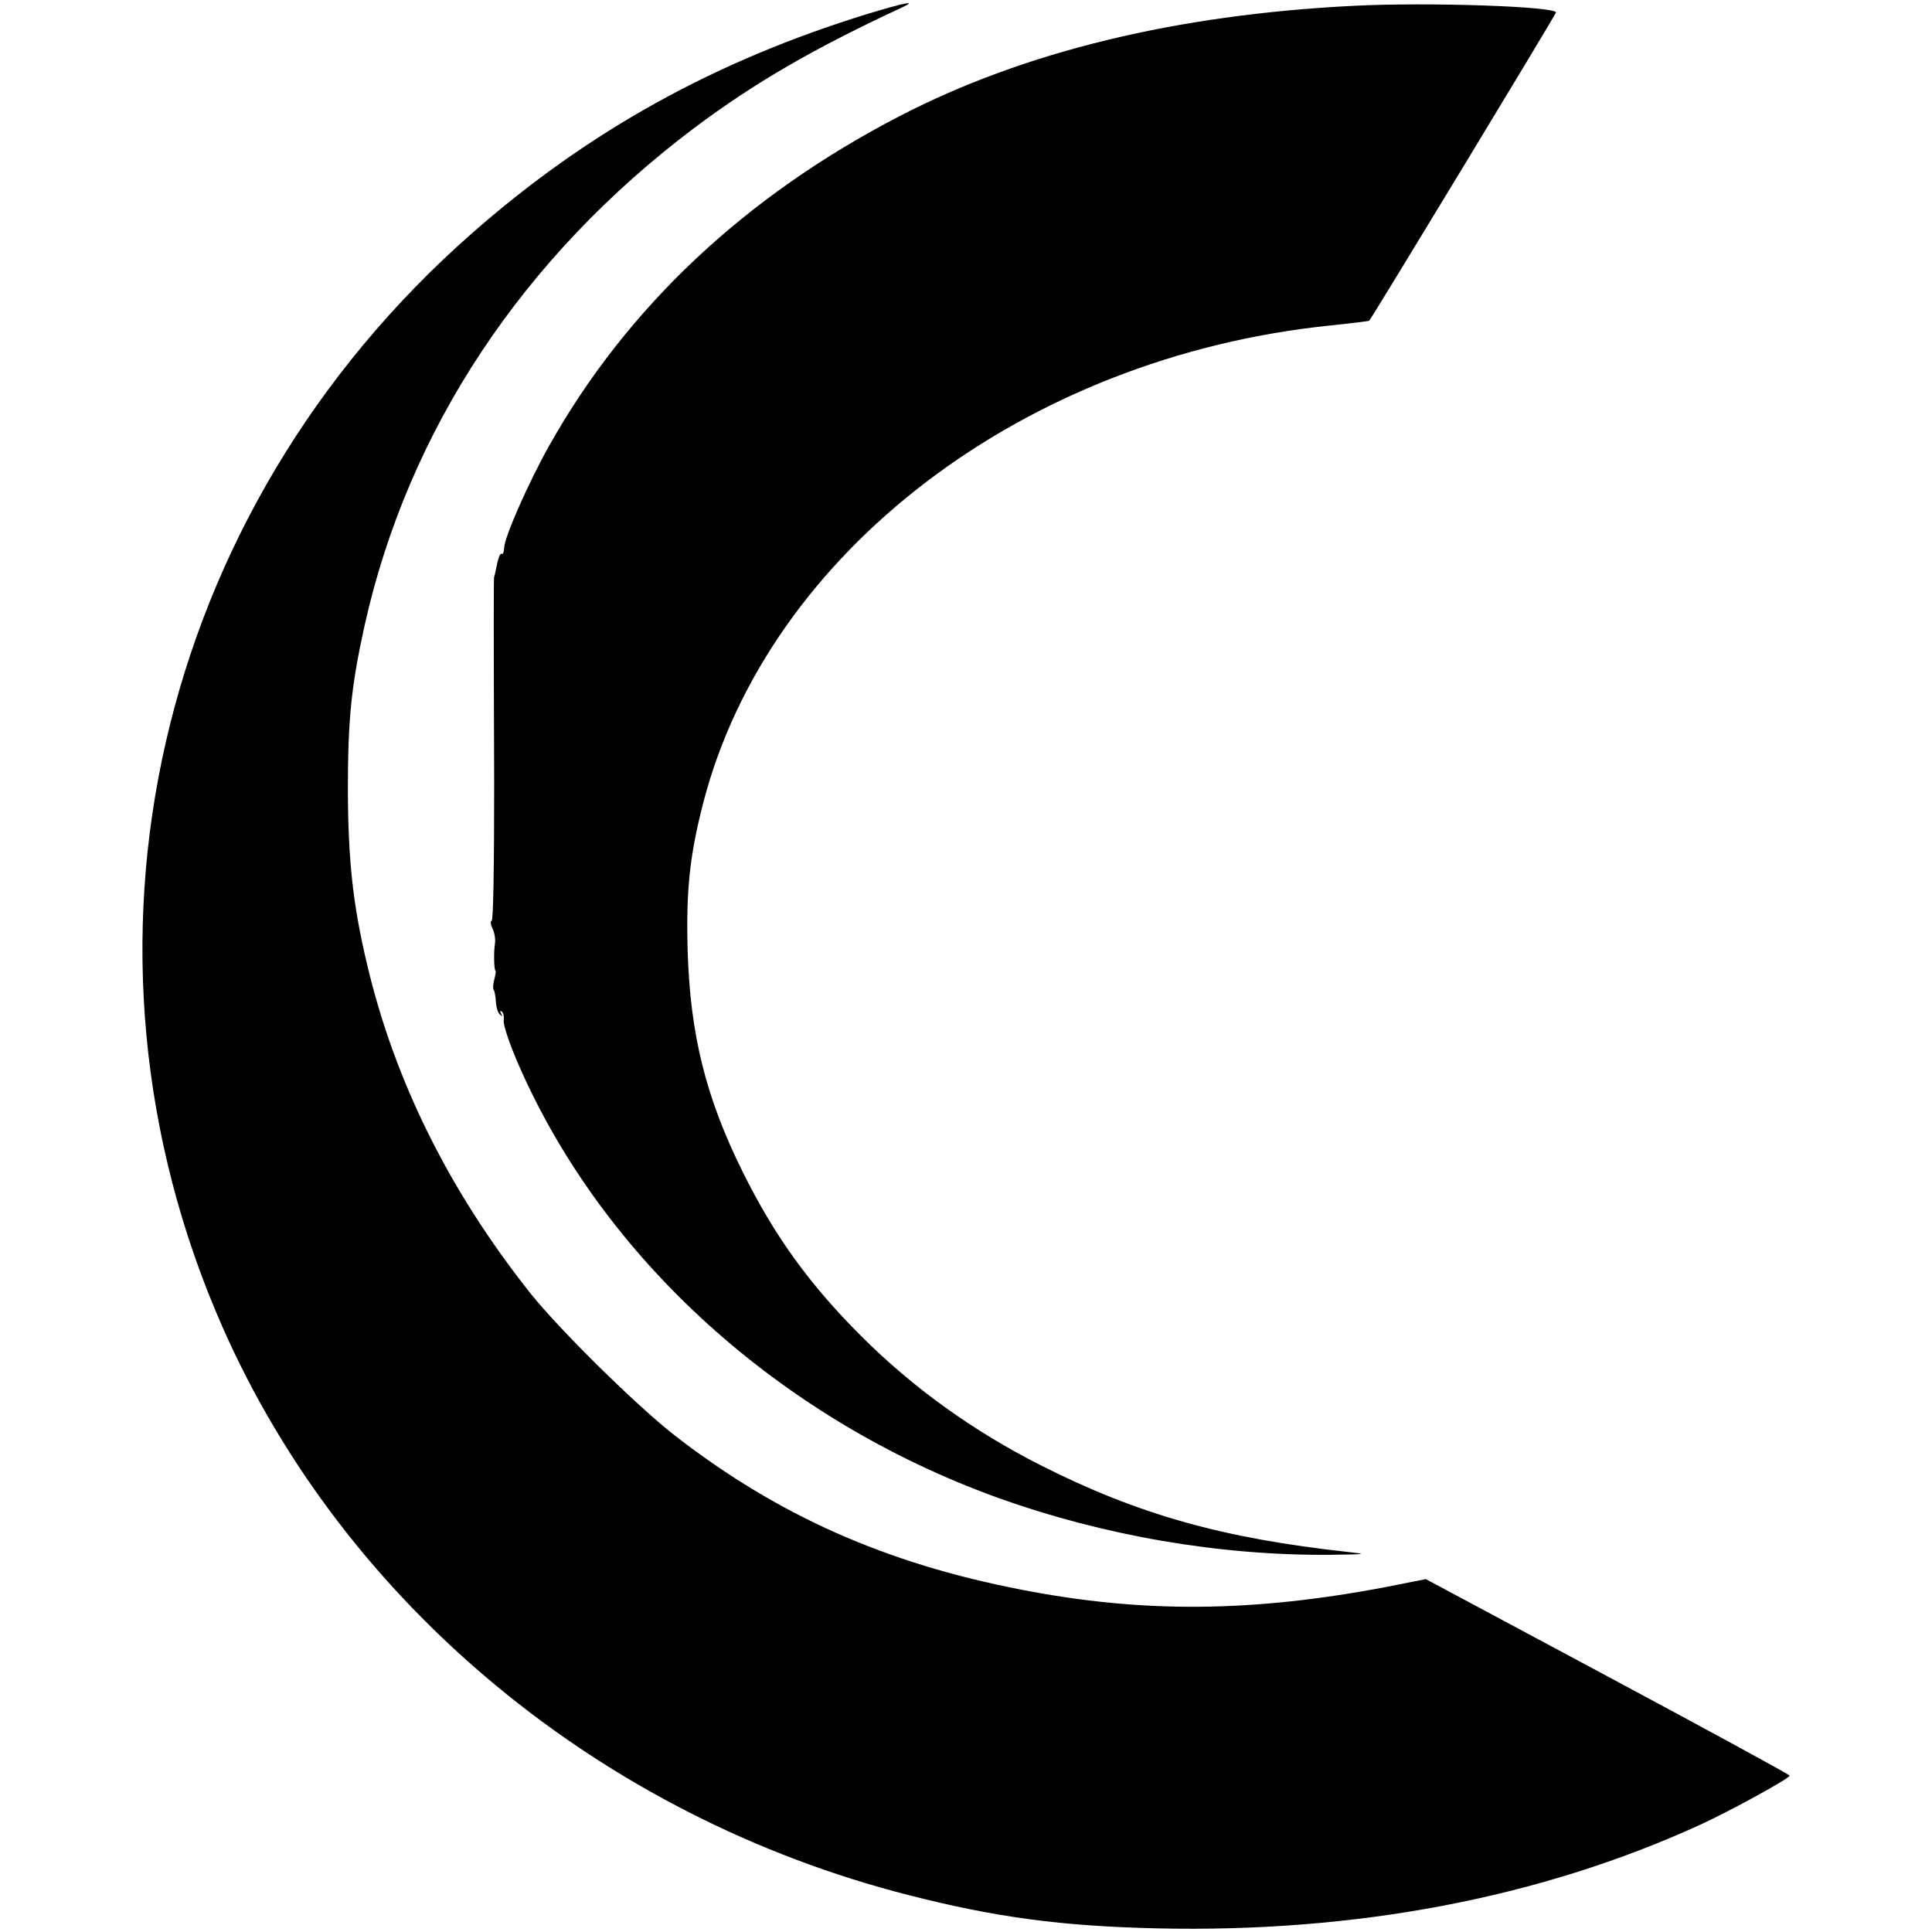<?xml version="1.0" standalone="no"?>
<!DOCTYPE svg PUBLIC "-//W3C//DTD SVG 20010904//EN"
 "http://www.w3.org/TR/2001/REC-SVG-20010904/DTD/svg10.dtd">
<svg version="1.0" xmlns="http://www.w3.org/2000/svg"
 width="692pt" height="692pt" viewBox="0 0 692 692"
 preserveAspectRatio="xMidYMid meet">
<g transform="translate(0,692) scale(0.1,-0.1)"
fill="#000000" stroke="none">
<path d="M3110 6871 c-550 -169 -1004 -421 -1420 -787 -1134 -997 -1491 -2558
-894 -3915 438 -995 1357 -1756 2459 -2037 313 -80 547 -111 890 -119 712 -16
1369 109 1940 369 106 48 325 168 325 178 0 4 -293 163 -651 355 l-652 349
-141 -28 c-479 -91 -871 -95 -1307 -10 -486 94 -871 265 -1239 550 -138 107
-418 383 -522 514 -290 366 -485 760 -583 1175 -51 214 -68 373 -69 625 0 253
12 373 60 590 156 700 566 1319 1181 1782 216 162 429 285 743 431 59 27 12
18 -120 -22z"/>
<path d="M4845 6899 c-633 -32 -1177 -164 -1623 -395 -554 -287 -978 -686
-1257 -1184 -71 -127 -158 -323 -159 -361 -1 -15 -4 -25 -8 -23 -7 5 -14 -15
-23 -62 -2 -10 -4 -19 -5 -19 -2 0 -2 -172 0 -740 0 -301 -3 -491 -9 -493 -5
-2 -4 -13 3 -28 7 -13 11 -37 9 -52 -5 -31 -4 -94 2 -100 2 -2 -1 -16 -5 -32
-4 -16 -5 -31 -2 -35 3 -3 7 -22 8 -41 1 -20 7 -41 14 -47 10 -9 11 -9 5 2 -5
9 -4 12 2 8 6 -4 9 -19 7 -33 -1 -16 19 -78 51 -152 303 -699 938 -1274 1717
-1556 382 -137 795 -208 1192 -205 131 2 136 2 66 10 -450 49 -753 134 -1103
311 -241 122 -457 277 -643 463 -185 185 -310 358 -423 586 -133 267 -189 494
-198 794 -6 215 7 340 56 530 233 898 1149 1596 2244 1709 76 8 140 16 141 17
11 12 668 1096 669 1104 4 22 -463 38 -728 24z"/>
</g>
</svg>
